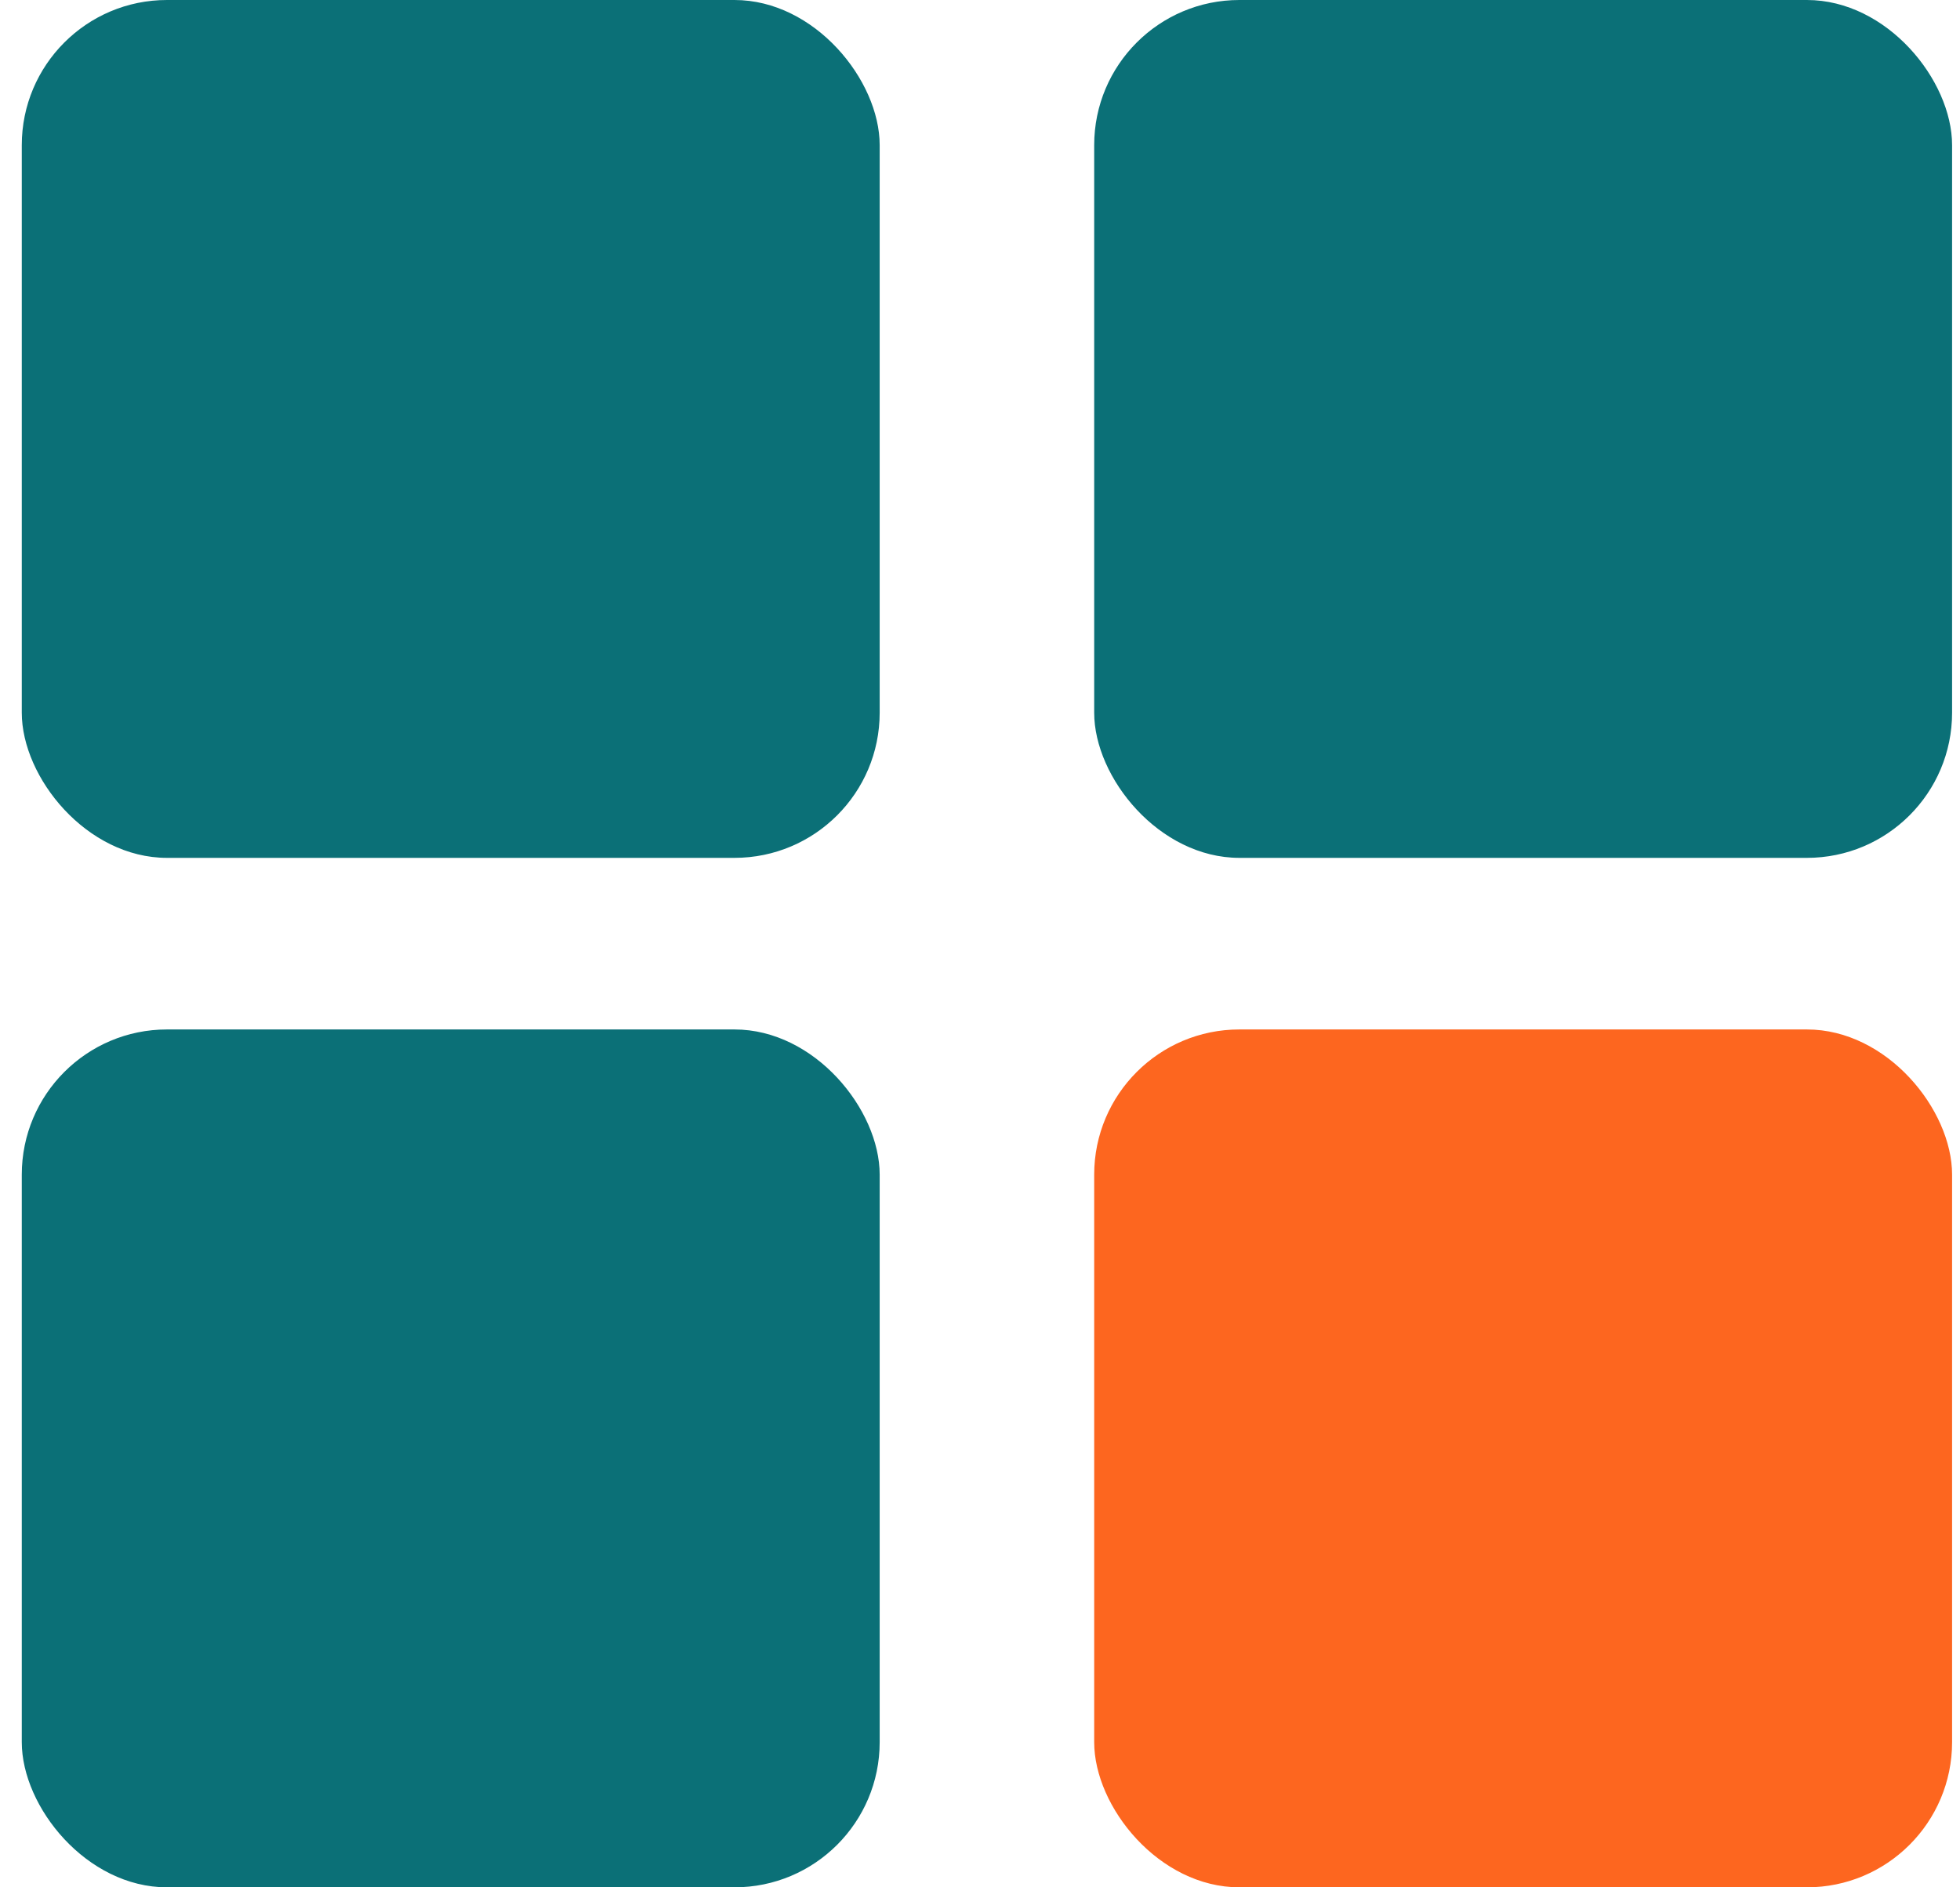 <?xml version="1.0" encoding="UTF-8"?> <svg xmlns="http://www.w3.org/2000/svg" width="27" height="26" viewBox="0 0 27 26" fill="none"><rect x="0.3" width="11.818" height="11.818" rx="2" fill="#0B7077"></rect><rect x="0.3" y="14.182" width="11.818" height="11.818" rx="2" fill="#0B7077"></rect><rect x="15.073" width="11.818" height="11.818" rx="2" fill="#0B7077"></rect><rect x="15.073" y="14.182" width="11.818" height="11.818" rx="2" fill="#FD661F"></rect></svg> 